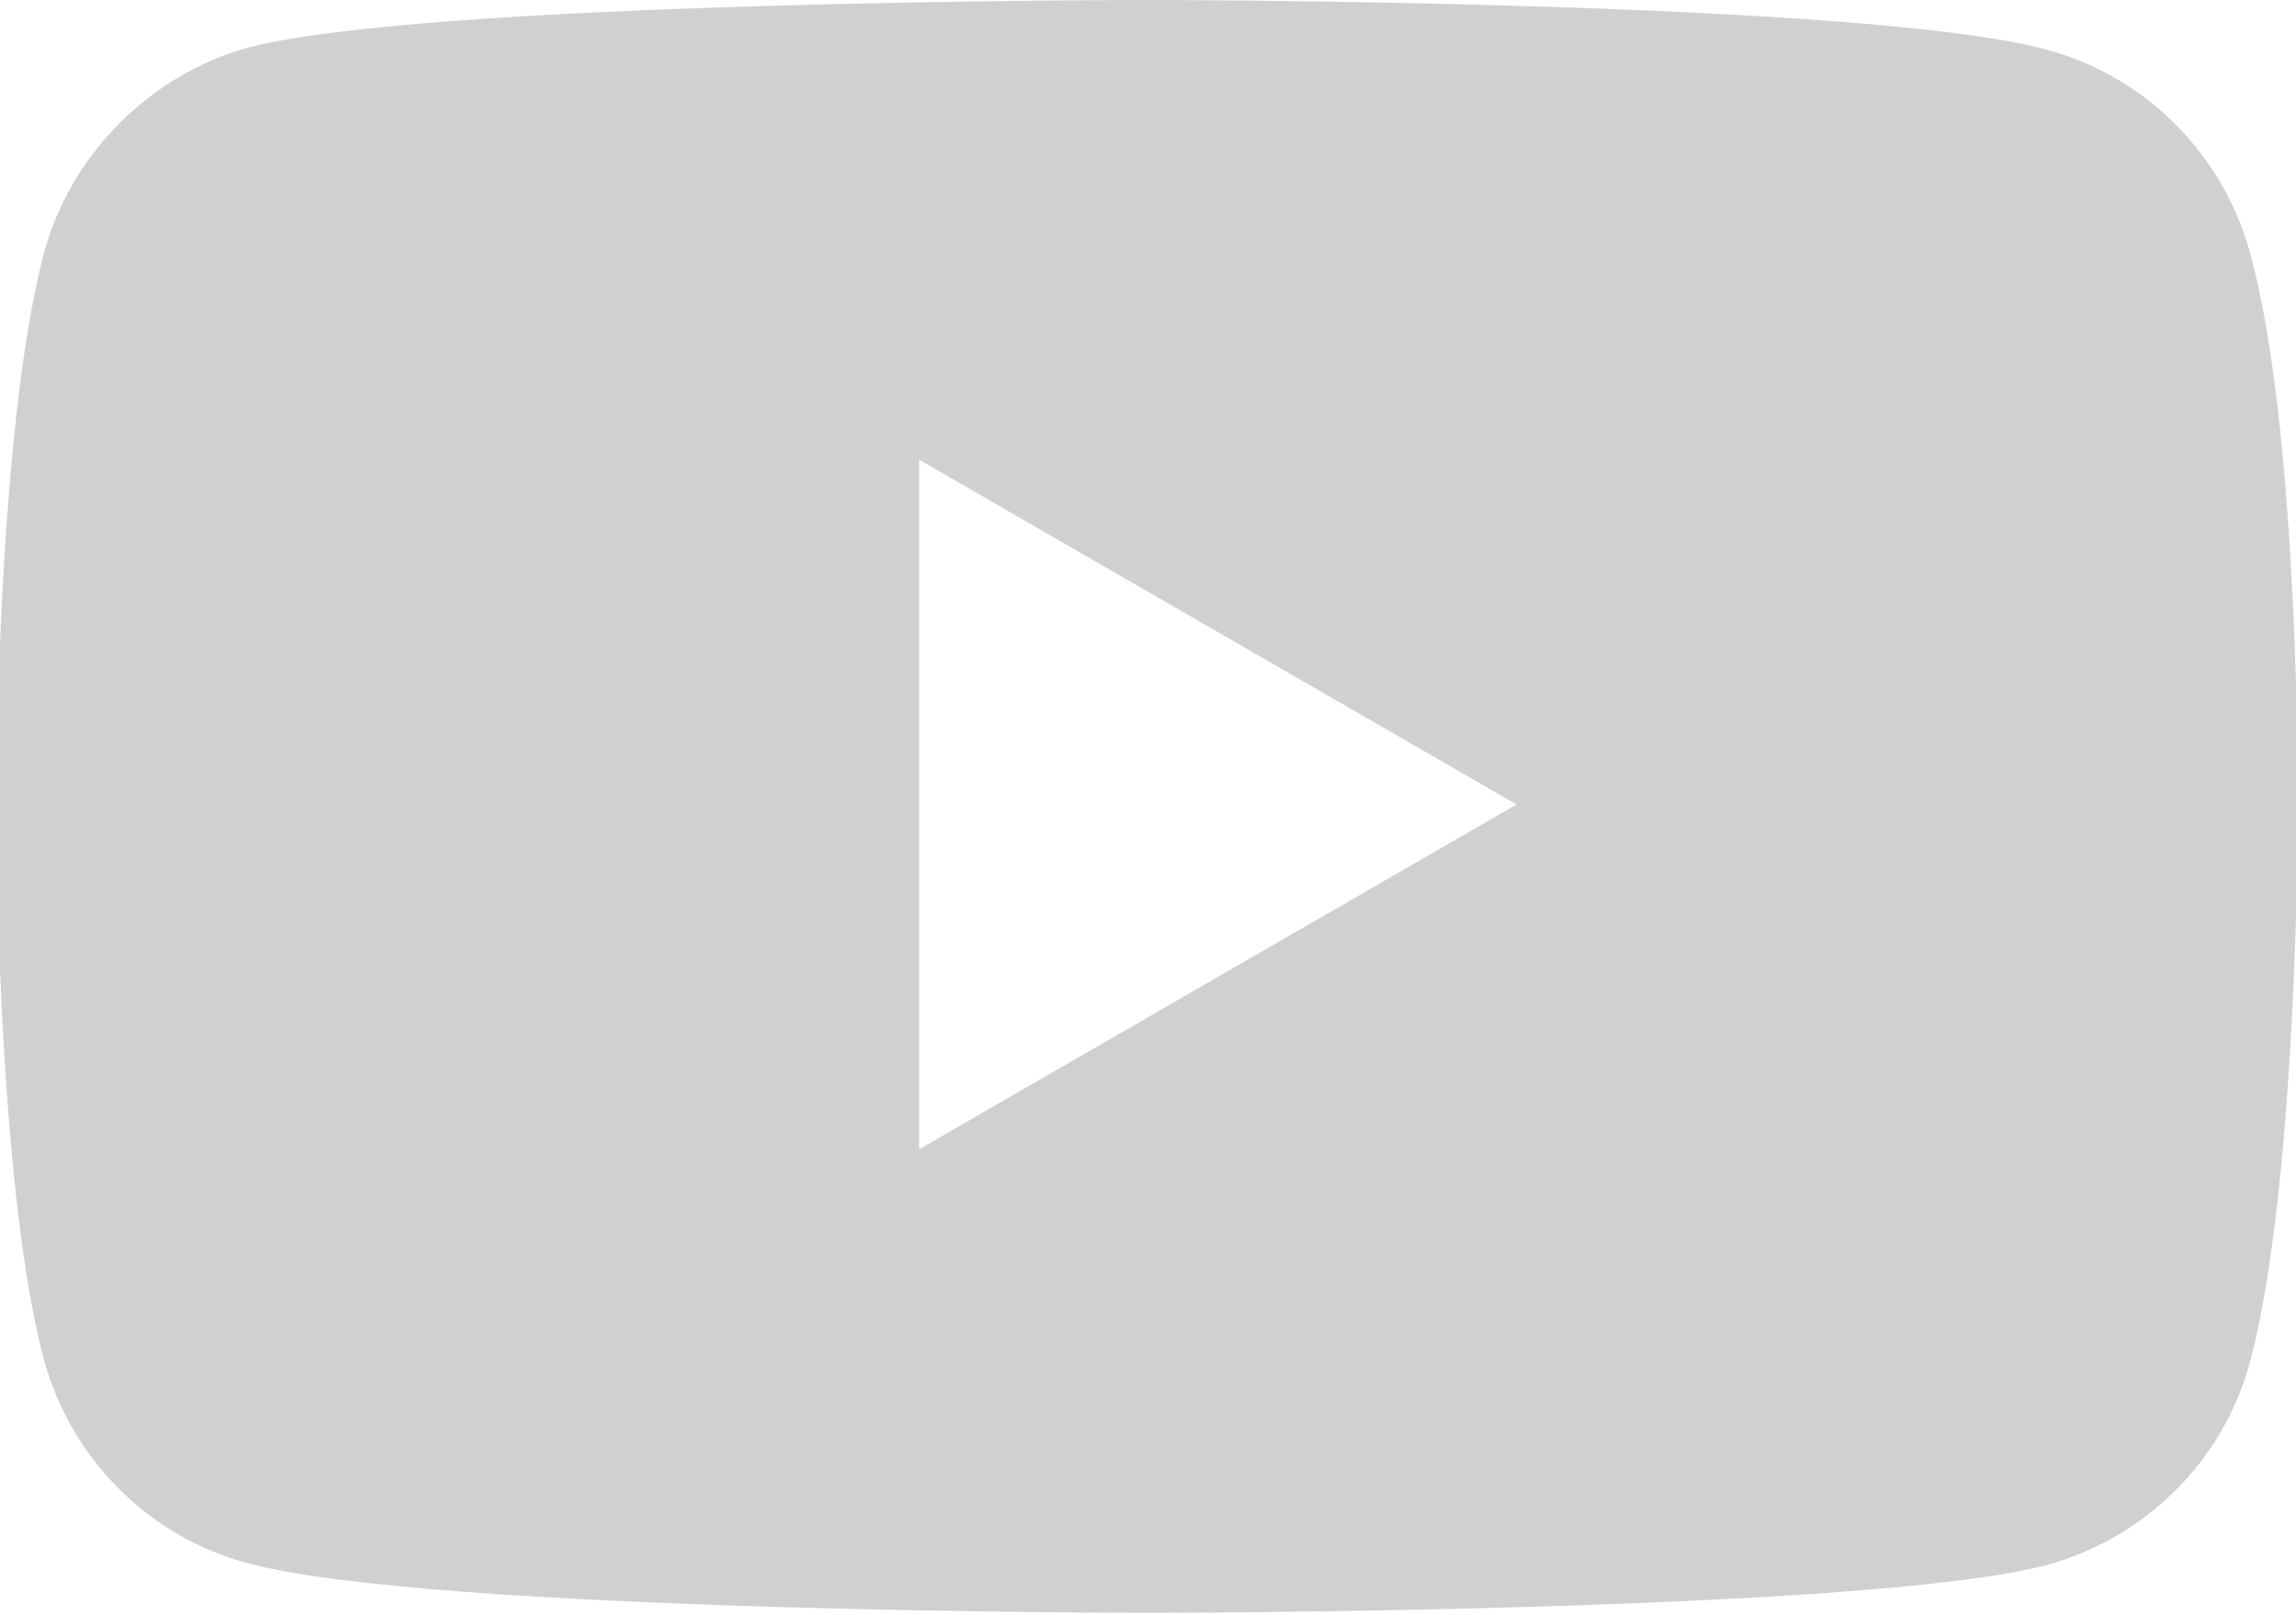 <?xml version="1.0" encoding="utf-8"?>
<!-- Generator: Adobe Illustrator 25.2.3, SVG Export Plug-In . SVG Version: 6.00 Build 0)  -->
<svg version="1.1" id="Layer_1" xmlns="http://www.w3.org/2000/svg" xmlns:xlink="http://www.w3.org/1999/xlink" x="0px" y="0px"
	 viewBox="0 0 119.9 84.3" style="enable-background:new 0 0 119.9 84.3;" xml:space="preserve">
<style type="text/css">
	.st0{fill:#D0D0D0;}
</style>
<path class="st0" d="M117.5,13.2c-1.4-5.1-5.4-9.2-10.6-10.6C97.5,0,59.9,0,59.9,0s-37.6,0-47,2.5C7.9,3.9,3.7,8,2.3,13.2
	c-2.5,9.4-2.5,28.9-2.5,28.9s0,19.6,2.5,28.9c1.4,5.1,5.4,9.2,10.6,10.6c9.5,2.6,47,2.6,47,2.6s37.6,0,47-2.5
	c5.1-1.4,9.2-5.4,10.6-10.6c2.5-9.4,2.5-28.9,2.5-28.9S120.1,22.6,117.5,13.2z M48,60V24l31.2,18L48,60z"/>
</svg>
